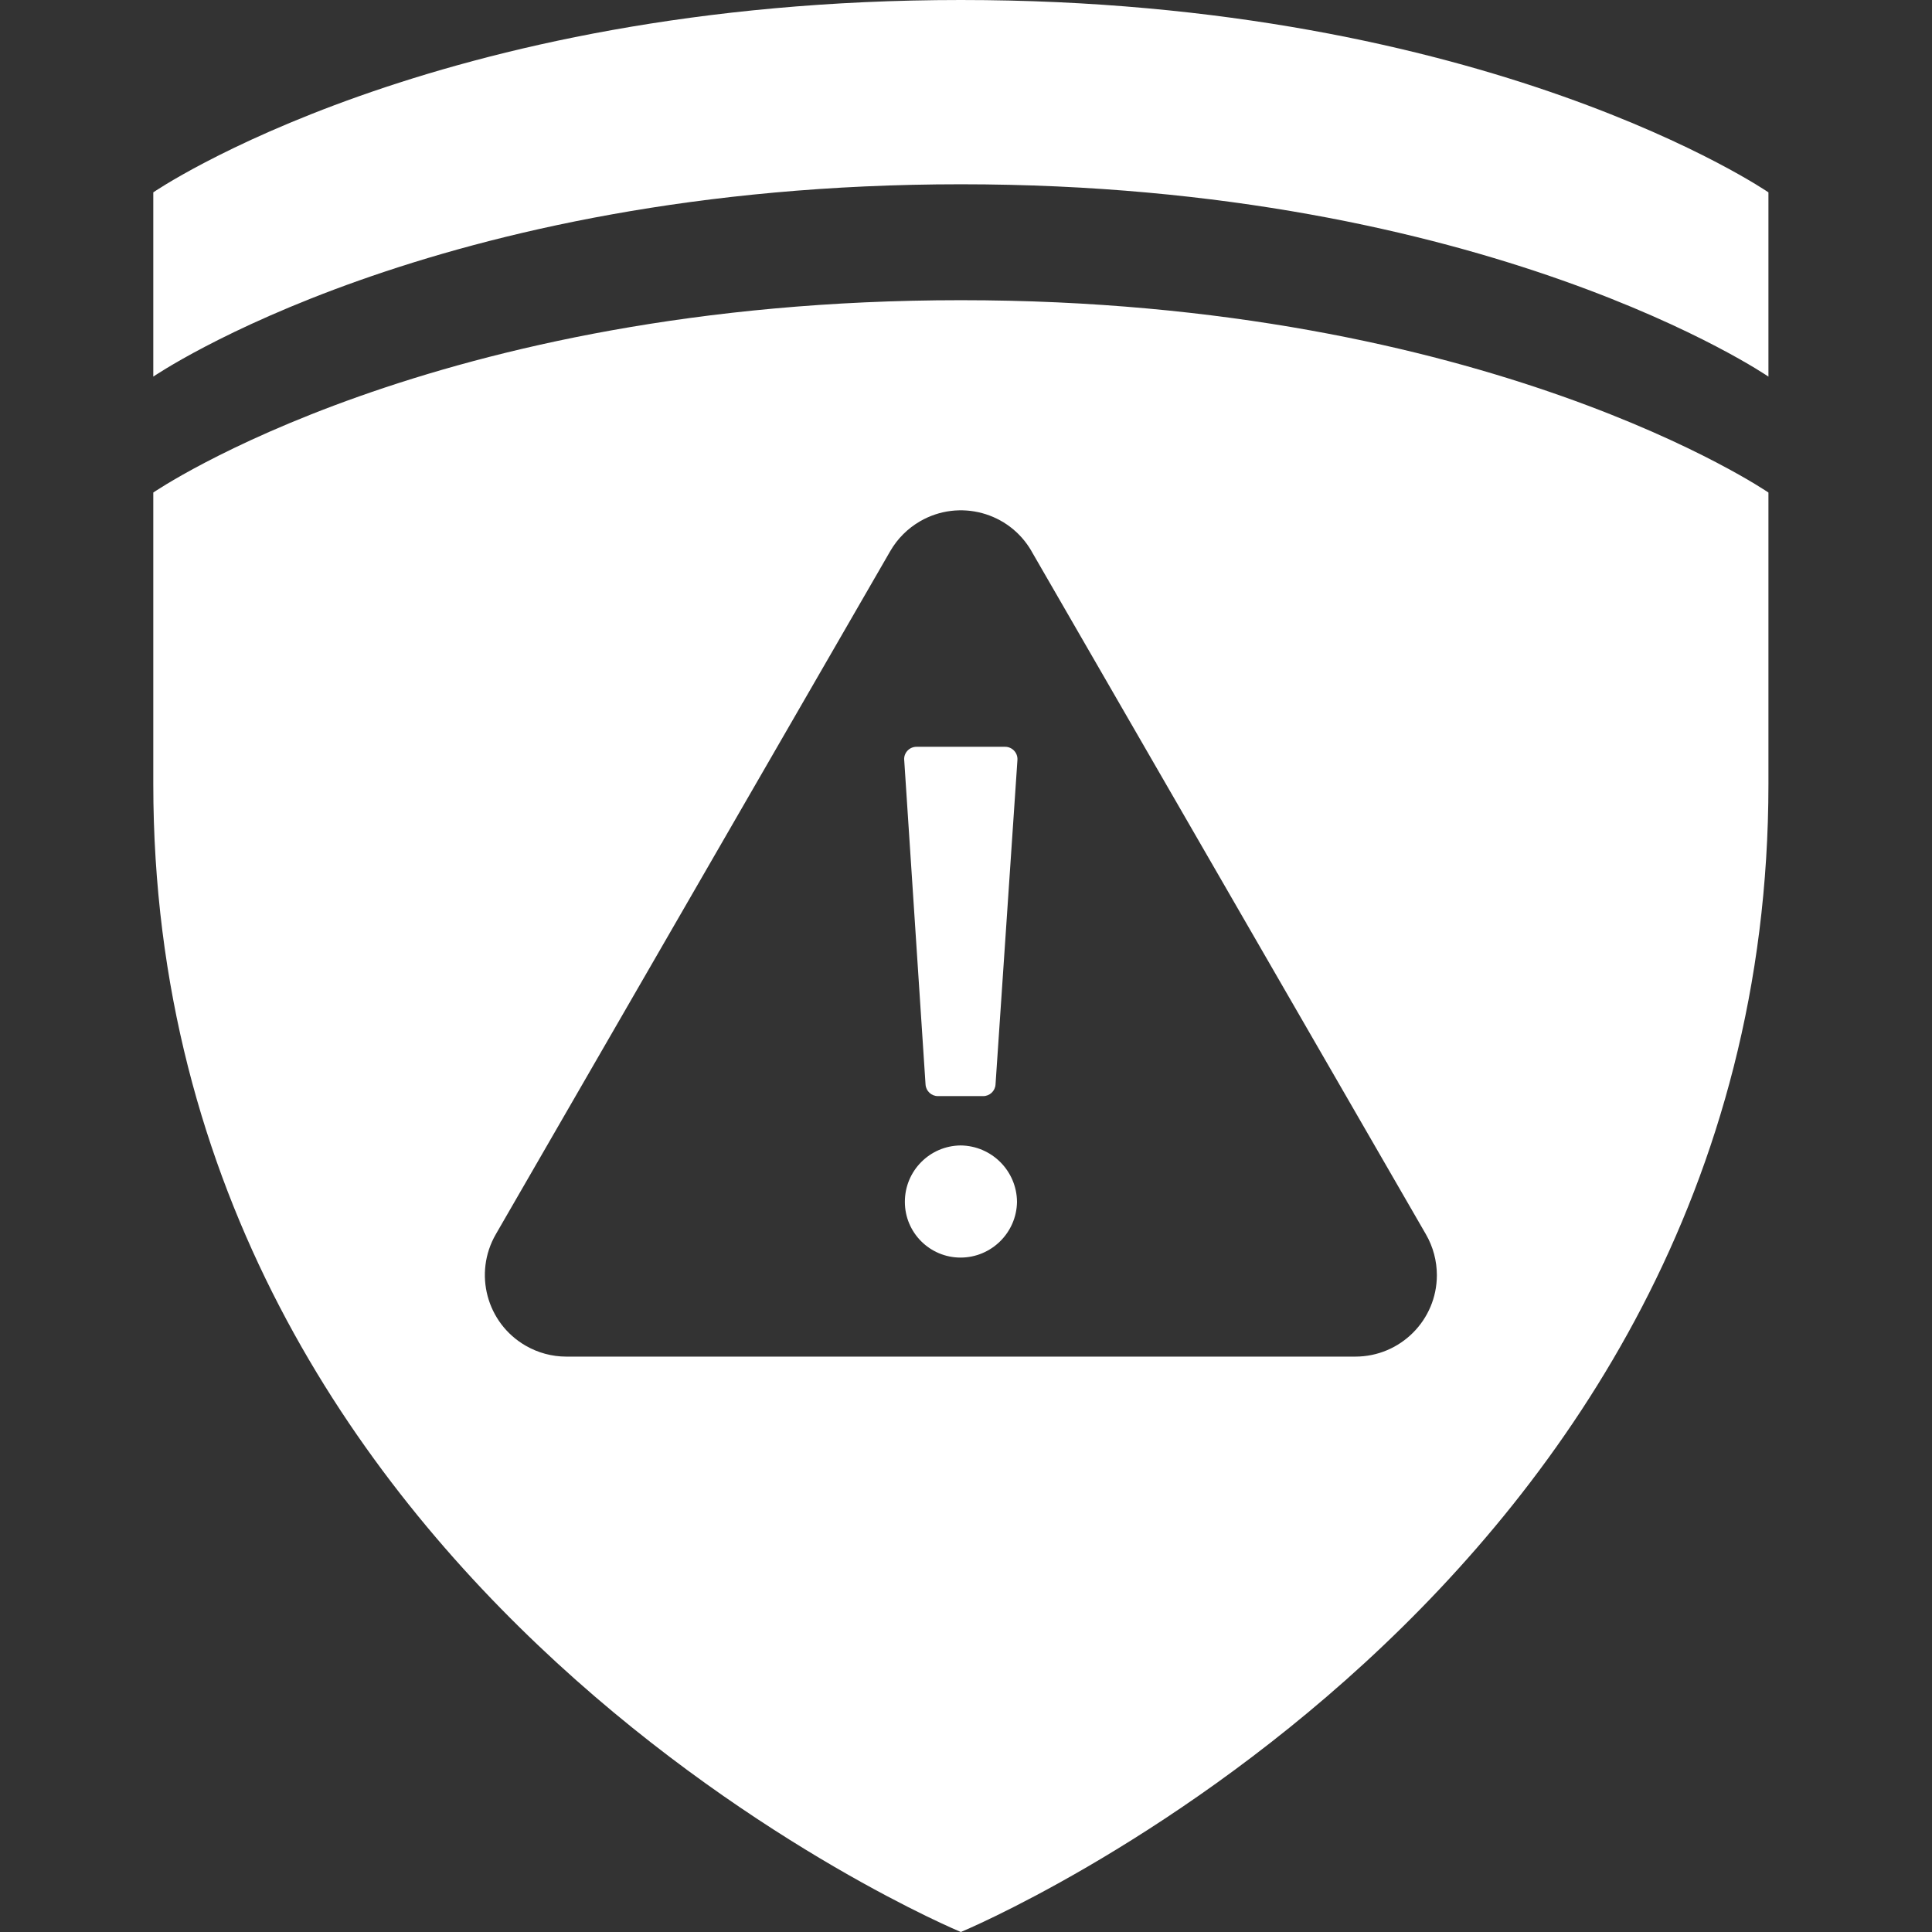 <svg height="50" viewBox="0 0 50 50" width="50" xmlns="http://www.w3.org/2000/svg"><rect x="0" y="0" width="50" height="50" fill="#333333" stroke="none"/><path d="m24.867 0c-13.656 0-20.9 4.978-20.9 4.978v4.769s7.244-4.978 20.9-4.978 20.9 4.978 20.9 4.978v-4.769s-7.244-4.978-20.9-4.978zm-20.9 12.747v7.538c0 21.054 20.9 29.715 20.9 29.715s20.9-8.661 20.9-29.715v-7.538s-7.244-4.978-20.9-4.978-20.9 4.978-20.9 4.978zm22.728 1.517 10.207 17.679c.186.322.284.687.284 1.058 0 1.165-.947 2.109-2.112 2.108h-20.417c-.371 0-.734-.098-1.055-.284-1.009-.583-1.353-1.874-.77-2.883l10.207-17.678c.185-.322.453-.589.775-.775 1.01-.582 2.3-.235 2.882.775zm-1.836 15.38c-.8.009-1.443.661-1.441 1.461 0 .796.646 1.441 1.441 1.441s1.449-.642 1.461-1.441c-.006-.804-.657-1.454-1.461-1.461zm-1.458-9.975.552 8.399c.011.168.151.299.319.299h1.173c.168 0 .308-.13.319-.299l.567-8.399c.013-.185-.134-.342-.319-.342h-2.293c-.185 0-.332.156-.319.341z" fill="#fff"/></svg>